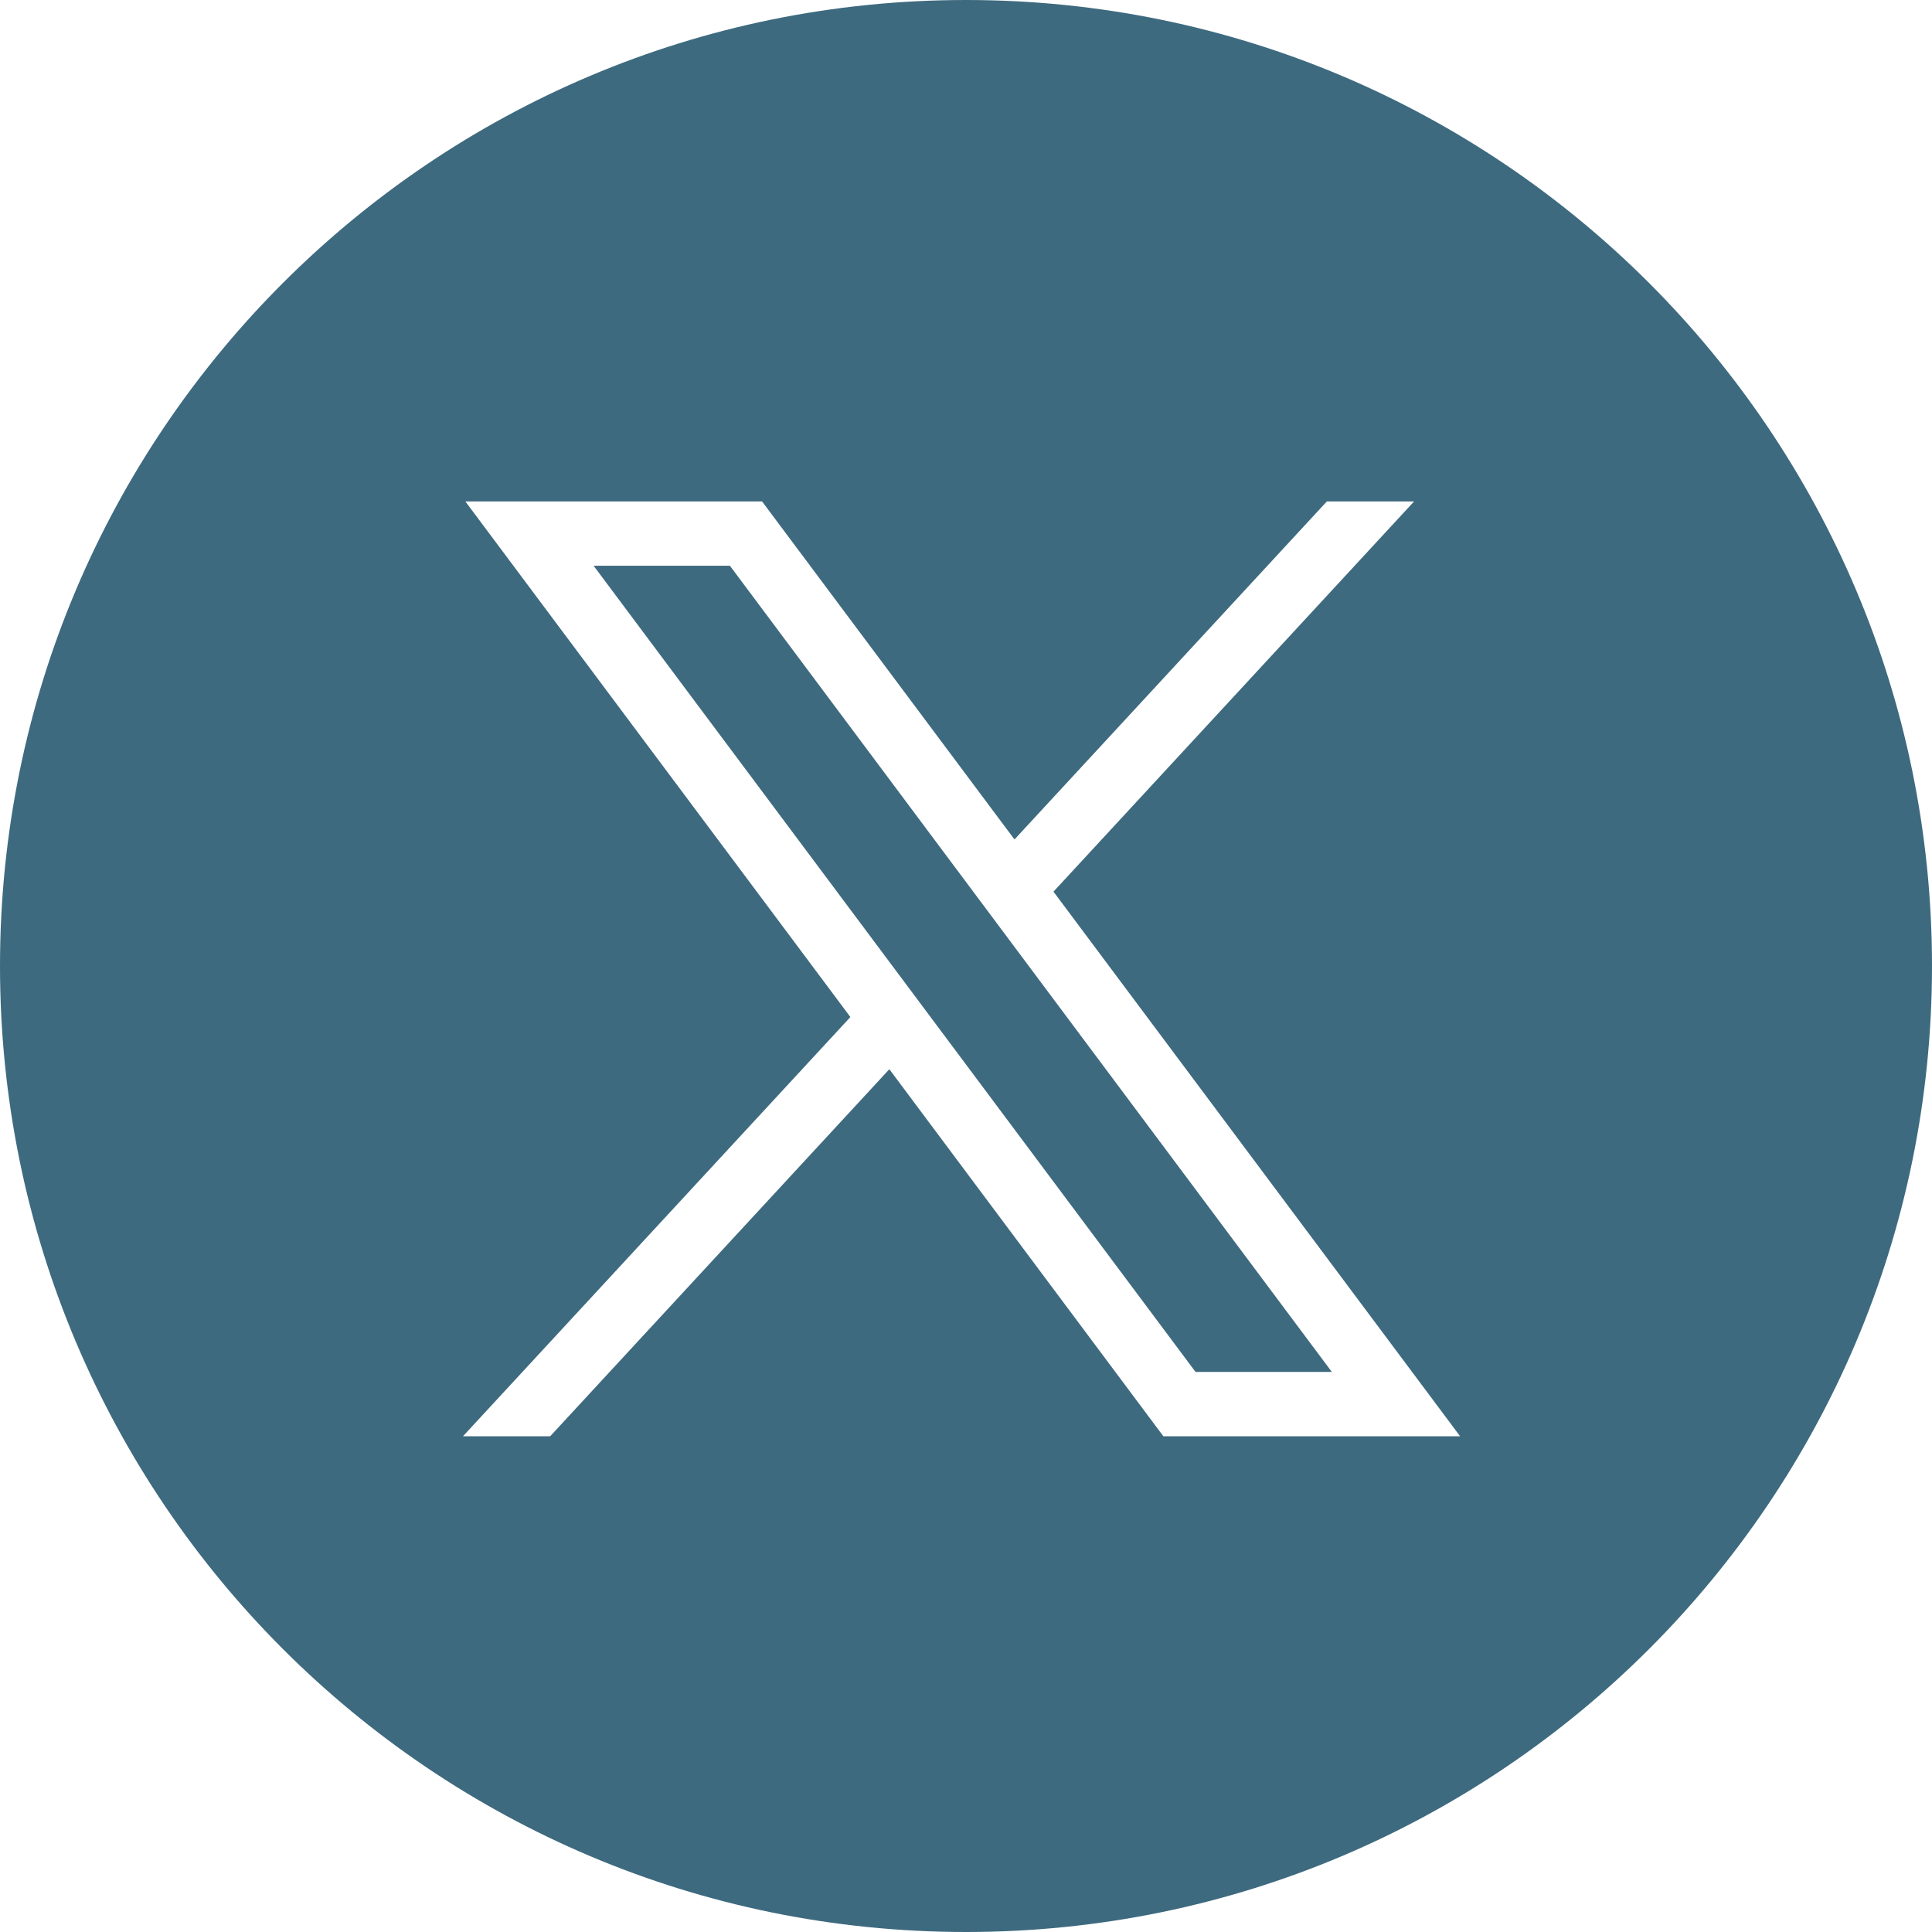 <svg xmlns="http://www.w3.org/2000/svg" width="62" height="62"><path fill="#3E6A7F" fill-rule="nonzero" d="M31 0c17.12 0 31 13.88 31 31 0 17.12-13.88 31-31 31C13.88 62 0 48.12 0 31 0 13.88 13.88 0 31 0Zm-6.543 16.092h-9.523L27.29 32.638 14.857 46.092h2.798l10.885-11.78 8.794 11.78h9.523l-13.05-17.478 11.572-12.522H42.58L32.556 26.939l-8.1-10.847Zm-1.033 2.064L42.74 44.027h-4.374L19.05 18.156h4.374Z"/></svg>